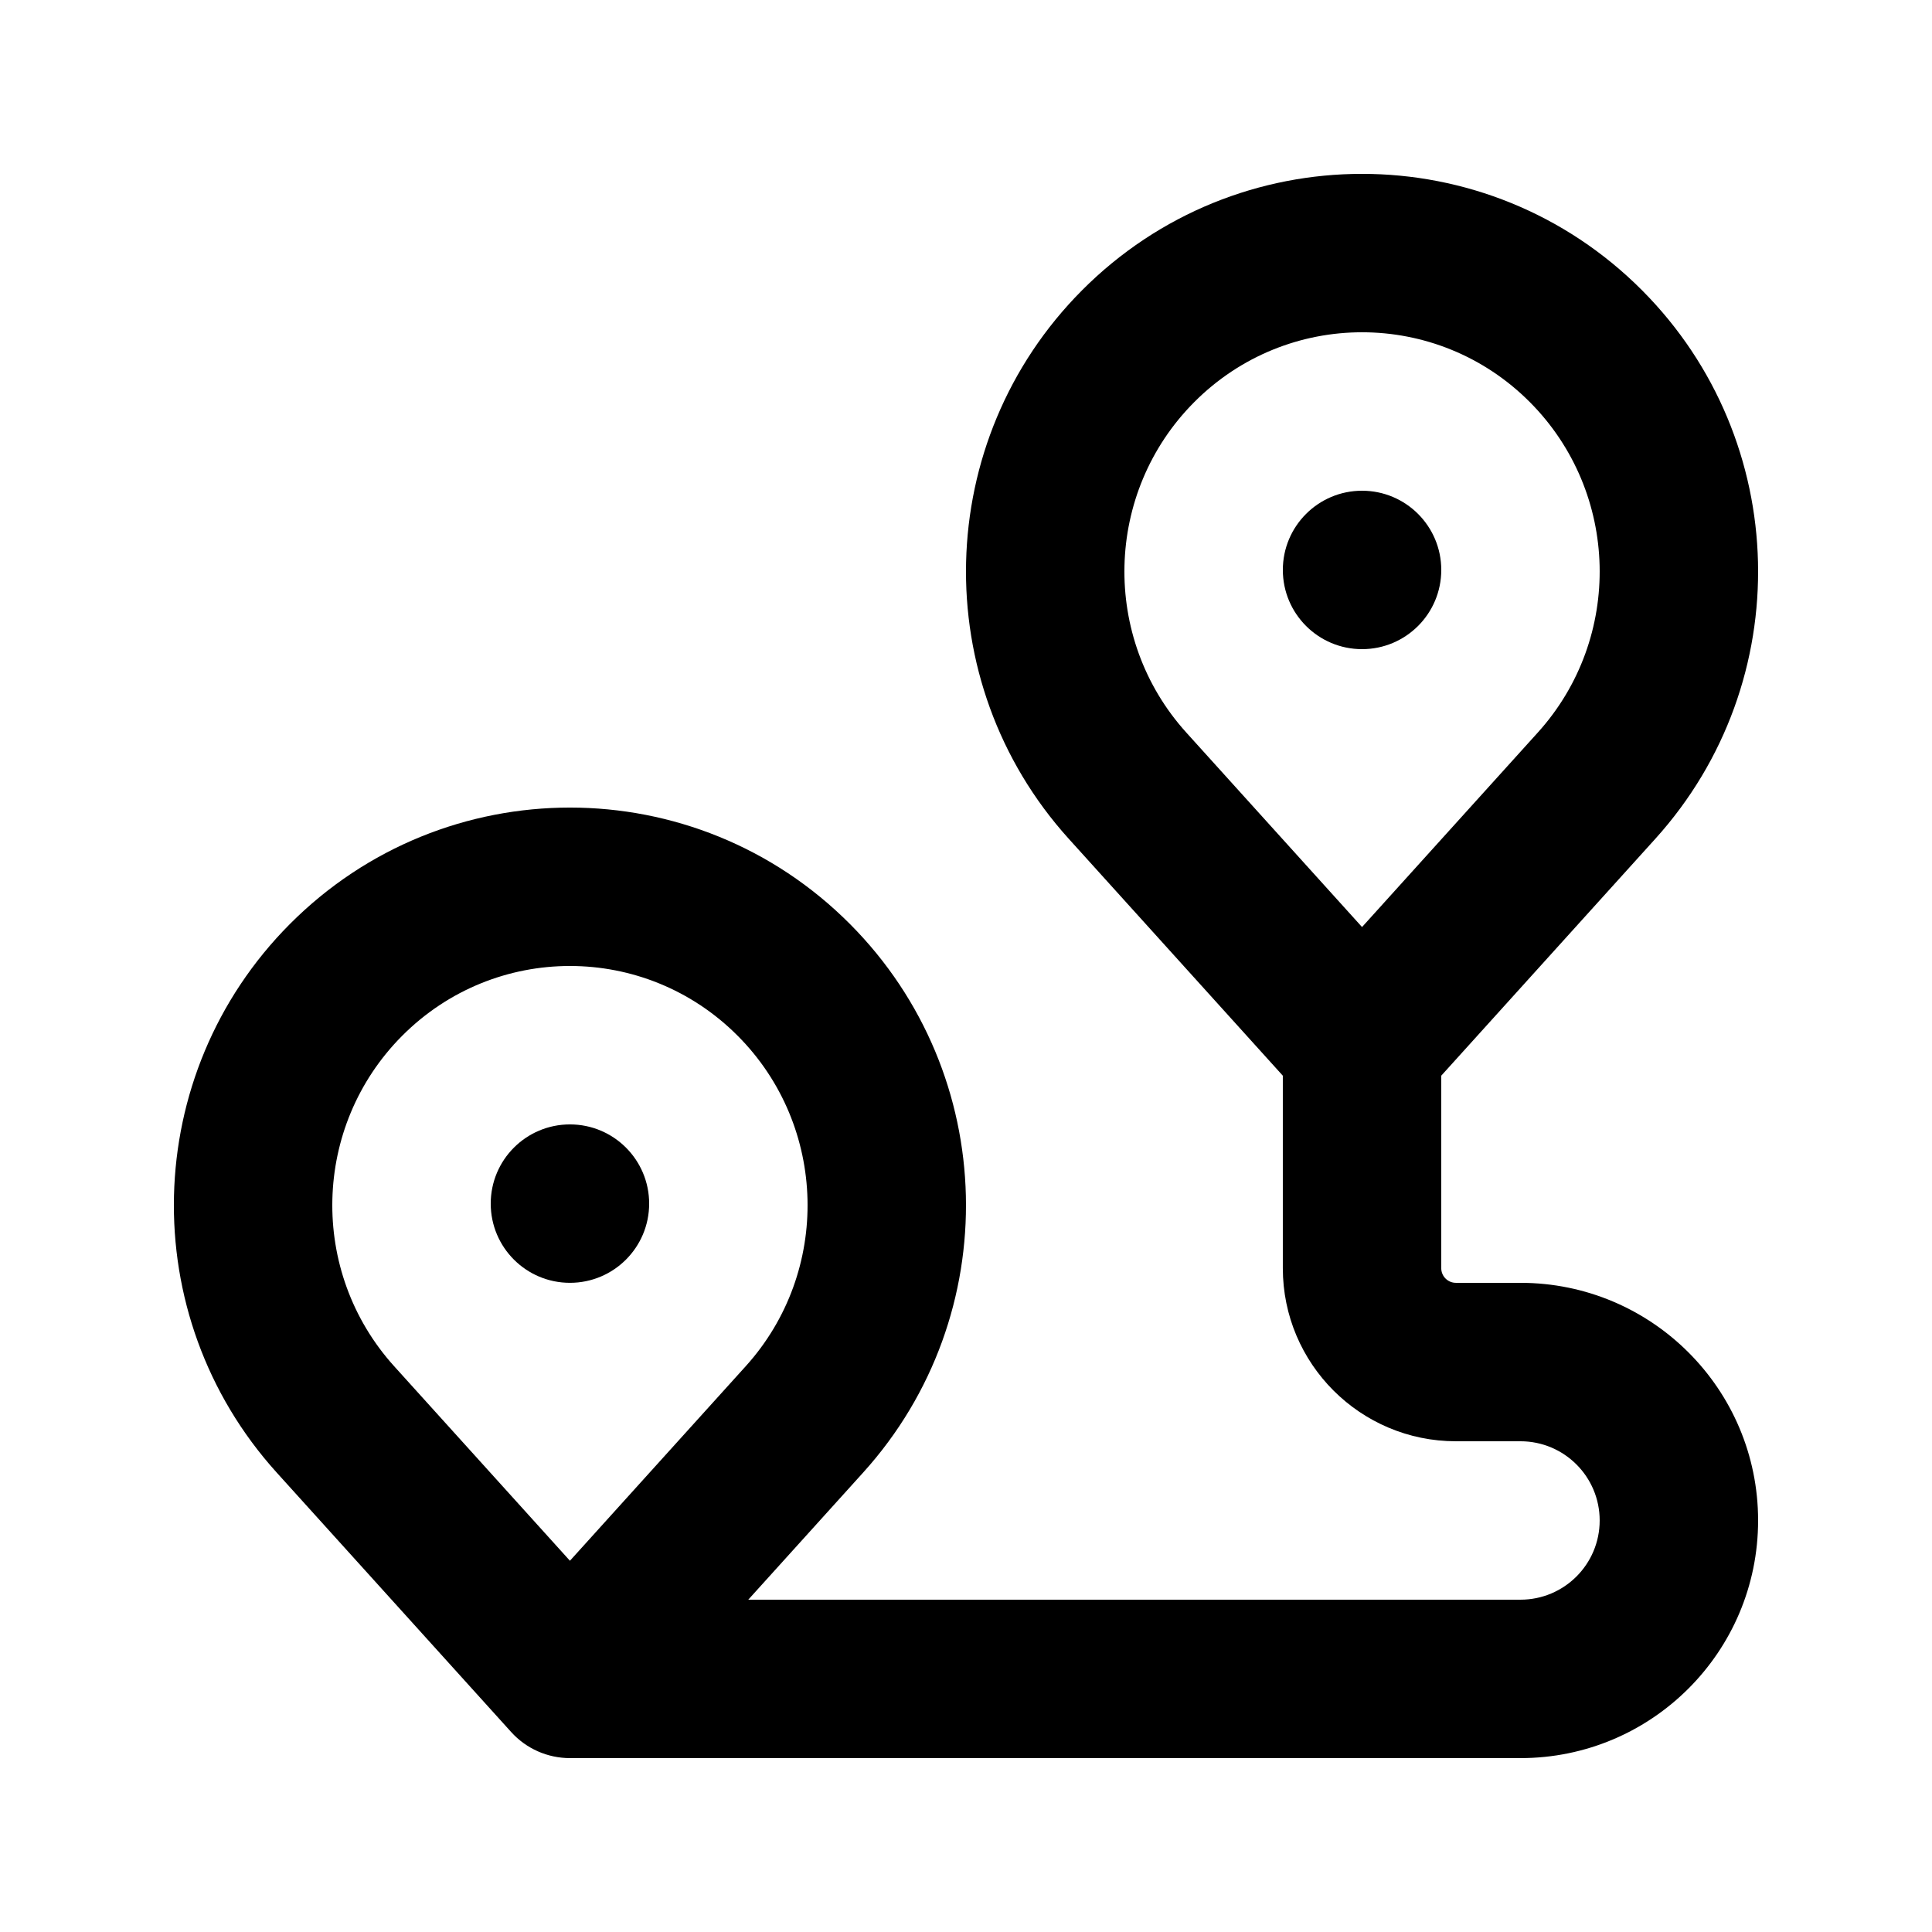 <?xml version="1.0" encoding="UTF-8"?>
<!-- Uploaded to: SVG Repo, www.svgrepo.com, Generator: SVG Repo Mixer Tools -->
<svg fill="#000000" width="800px" height="800px" version="1.1" viewBox="144 144 512 512" xmlns="http://www.w3.org/2000/svg">
 <g>
  <path d="m525.95 295.04c0 11.594-9.395 20.992-20.992 20.992-11.594 0-20.992-9.398-20.992-20.992s9.398-20.992 20.992-20.992c11.598 0 20.992 9.398 20.992 20.992z"/>
  <path d="m295.04 483.96c11.594 0 20.992-9.395 20.992-20.988 0-11.598-9.398-20.992-20.992-20.992s-20.992 9.395-20.992 20.992c0 11.594 9.398 20.988 20.992 20.988z"/>
  <path d="m430.7 220.98c40.996-41.207 107.51-41.207 148.51 0 39.559 39.758 41.082 103.68 3.477 145.3l-56.742 62.789v51.008c0 2.148 1.742 3.887 3.891 3.887h17.102c34.785 0 62.977 28.195 62.977 62.977 0 34.785-28.191 62.977-62.977 62.977h-251.9c-5.938 0-11.598-2.512-15.574-6.914l-62.16-68.785c-37.602-41.617-36.078-105.54 3.477-145.3 41-41.207 107.52-41.207 148.51 0 39.559 39.762 41.082 103.68 3.477 145.3l-30.469 33.715h204.64c11.594 0 20.992-9.398 20.992-20.992s-9.398-20.992-20.992-20.992h-17.102c-25.336 0-45.875-20.535-45.875-45.871v-51.008l-56.738-62.789c-37.605-41.613-36.082-105.54 3.477-145.3zm118.75 29.609c-24.586-24.711-64.402-24.711-88.988 0-23.809 23.93-24.734 62.48-2.086 87.539l46.578 51.547 46.582-51.547c22.648-25.059 21.723-63.609-2.086-87.539zm-209.92 167.94c-24.586-24.711-64.402-24.711-88.984 0-23.809 23.93-24.734 62.477-2.09 87.539l46.582 51.547 46.582-51.547c22.645-25.062 21.719-63.609-2.09-87.539z" fill-rule="evenodd"/>
 </g>
</svg>